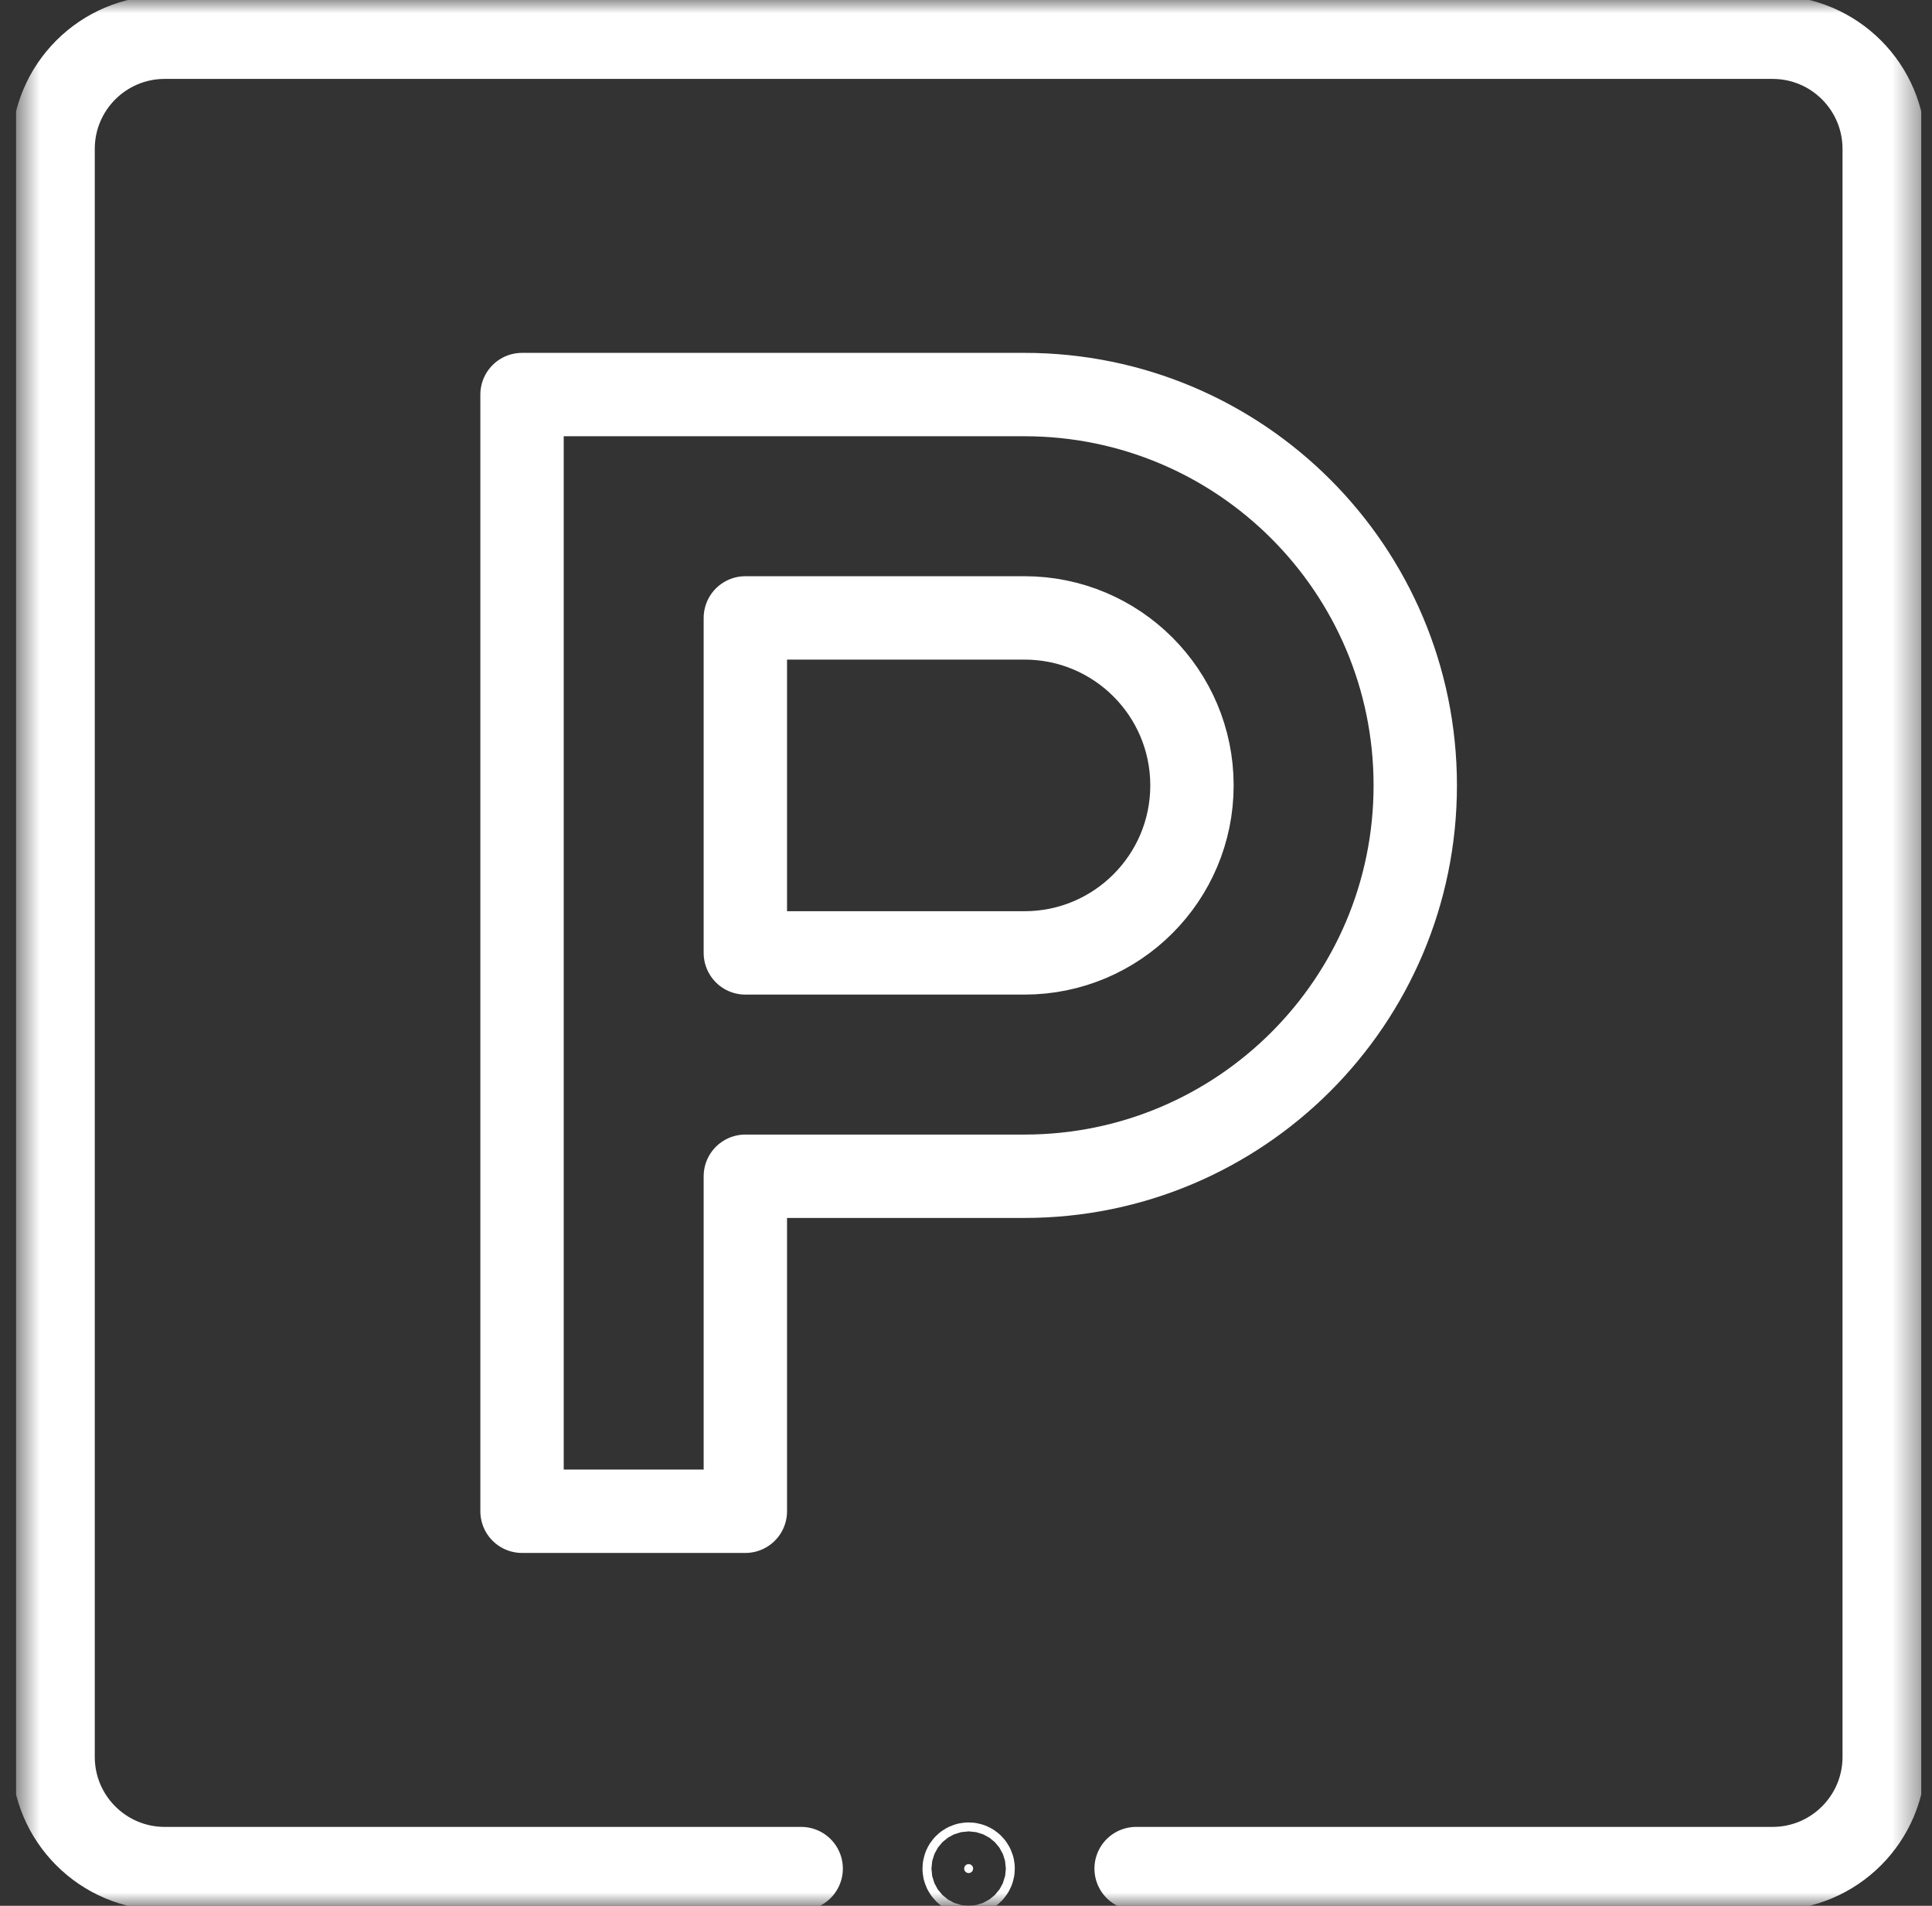 <svg width="73" height="72" viewBox="0 0 73 72" fill="none" xmlns="http://www.w3.org/2000/svg">
<rect x="0" y="0" width="73" height="72" fill="#333333" stroke="none"/>
<g clip-path="url(#clip0_106_893)">
<mask id="mask0_106_893" style="mask-type:luminance" maskUnits="userSpaceOnUse" x="0" y="0" width="73" height="72">
<path d="M0.6 0H72.6V72H0.6V0Z" fill="white"/>
</mask>
<g mask="url(#mask0_106_893)">
<path d="M28.163 36V23.344H38.709C42.204 23.344 45.038 26.177 45.038 29.672C45.038 33.166 42.204 36 38.709 36H28.163Z" stroke="white" stroke-width="3.15" stroke-miterlimit="10" stroke-linecap="round" stroke-linejoin="round"/>
<path d="M38.709 14.906H19.725V57.094H28.163V44.438H38.709C46.864 44.438 53.475 37.827 53.475 29.672C53.475 21.517 46.864 14.906 38.709 14.906Z" stroke="white" stroke-width="3.15" stroke-miterlimit="10" stroke-linecap="round" stroke-linejoin="round"/>
<path d="M36.6 70.425C36.507 70.425 36.431 70.5 36.431 70.594C36.431 70.687 36.507 70.763 36.6 70.763C36.693 70.763 36.769 70.687 36.769 70.594C36.769 70.501 36.693 70.425 36.6 70.425Z" fill="white" stroke="white" stroke-width="3.15"/>
<path d="M30.272 70.594H6.225C3.895 70.594 2.006 68.705 2.006 66.375V5.625C2.006 3.295 3.895 1.406 6.225 1.406H66.975C69.305 1.406 71.194 3.295 71.194 5.625V66.375C71.194 68.705 69.305 70.594 66.975 70.594H42.928" stroke="white" stroke-width="3.15" stroke-miterlimit="10" stroke-linecap="round" stroke-linejoin="round"/>
</g>
</g>
<defs>
<clipPath id="clip0_106_893">
<rect width="72" height="72" fill="white" transform="translate(0.6)"/>
</clipPath>
</defs>
</svg>
